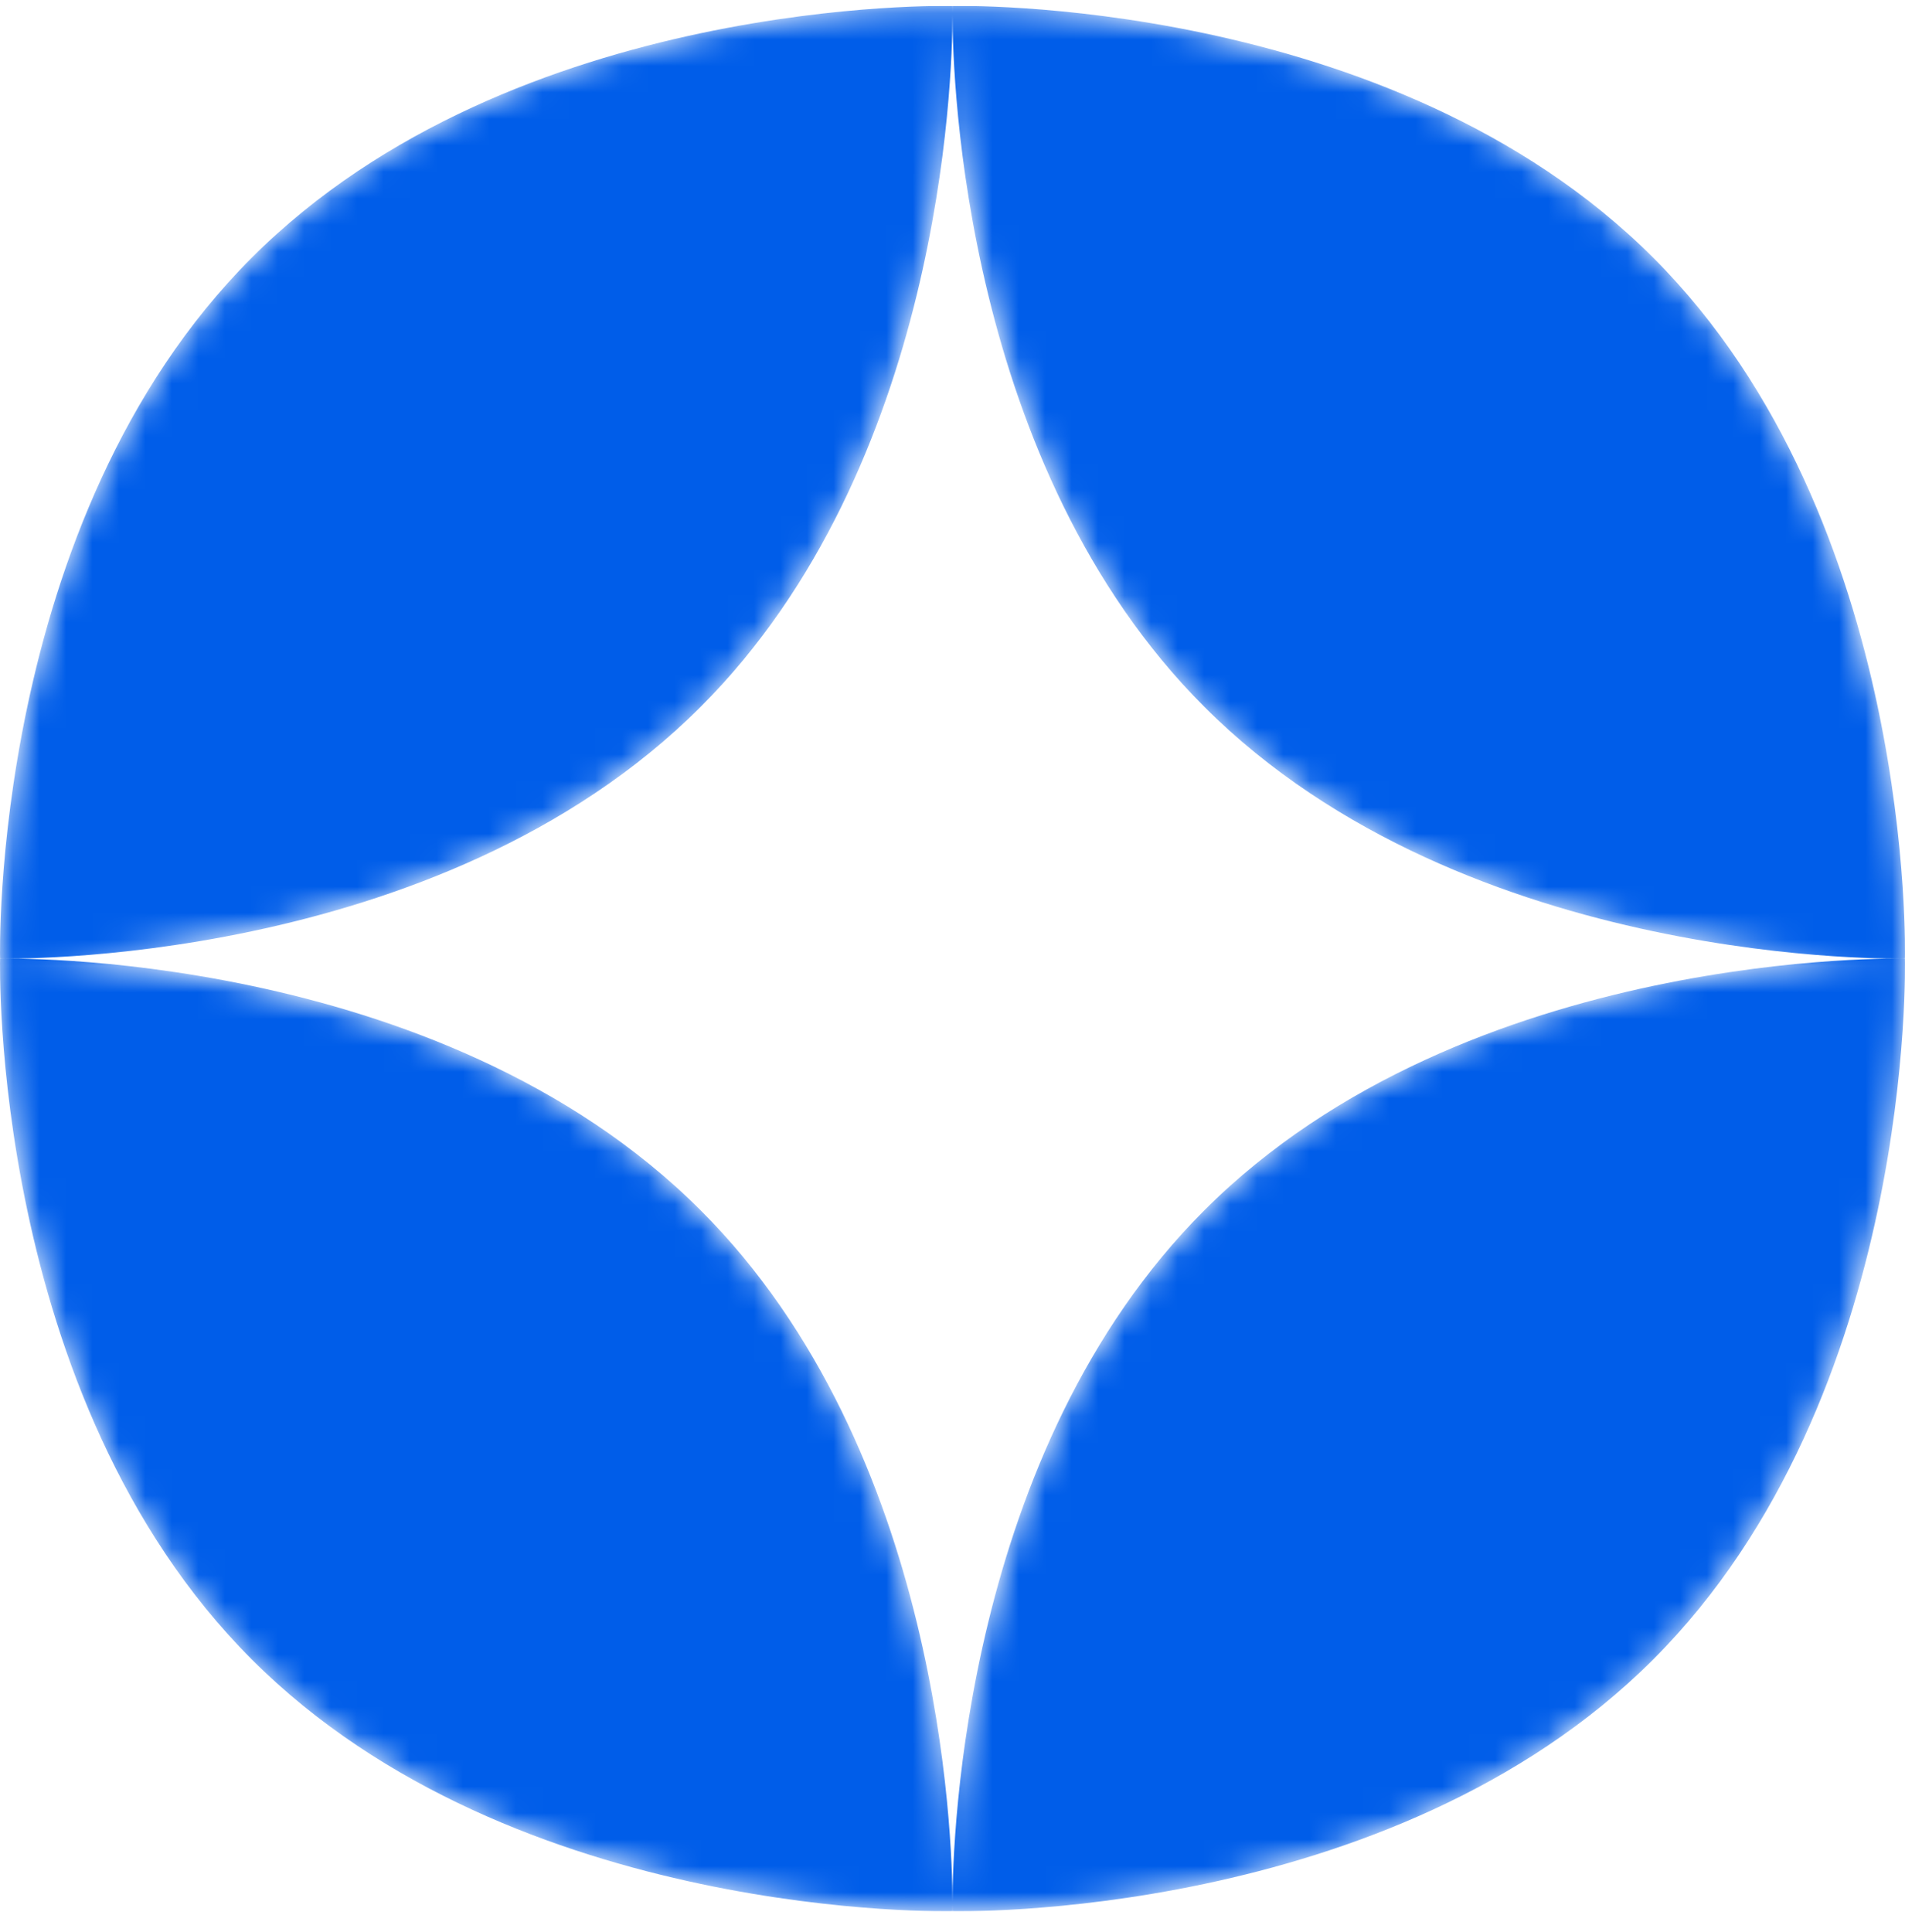 <svg width="72" height="73" viewBox="0 0 72 73" fill="none" xmlns="http://www.w3.org/2000/svg" xmlns:xlink="http://www.w3.org/1999/xlink">
<g clip-path="url(#clip0_5708_2407)">
<mask id="mask0_5708_2407" style="mask-type:alpha" maskUnits="userSpaceOnUse" x="0" y="0" width="72" height="73">
<path fill-rule="evenodd" clip-rule="evenodd" d="M71.997 36.221C71.997 36.221 72.424 19.679 62.484 9.739C52.545 -0.2 36.003 0.226 36.003 0.226C36.003 0.226 36 0.312 36 0.473C36 0.405 35.999 0.35 35.999 0.31C35.998 0.255 35.997 0.226 35.997 0.226C35.997 0.226 19.455 -0.2 9.516 9.739C-0.424 19.679 0.003 36.221 0.003 36.221C0.003 36.221 16.545 36.648 26.484 26.708C35.57 17.623 35.994 3.022 36 0.578C36.006 3.022 36.431 17.623 45.516 26.708C55.455 36.648 71.997 36.221 71.997 36.221ZM9.516 62.708C-0.424 52.768 0.003 36.226 0.003 36.226C0.003 36.226 16.545 35.8 26.484 45.739C35.57 54.824 35.994 69.425 36 71.869C36.006 69.425 36.431 54.824 45.516 45.739C55.455 35.8 71.997 36.226 71.997 36.226C71.997 36.226 72.424 52.768 62.484 62.708C52.545 72.648 36.003 72.221 36.003 72.221C36.003 72.221 36 72.136 36 71.974C36 72.136 35.997 72.221 35.997 72.221C35.997 72.221 19.455 72.648 9.516 62.708Z" fill="#01B976"/>
</mask>
<g mask="url(#mask0_5708_2407)">
<path fill-rule="evenodd" clip-rule="evenodd" d="M71.997 36.221C71.997 36.221 72.424 19.679 62.484 9.739C52.545 -0.2 36.003 0.226 36.003 0.226C36.003 0.226 36 0.312 36 0.473C36 0.405 35.999 0.35 35.999 0.31C35.998 0.255 35.997 0.226 35.997 0.226C35.997 0.226 19.455 -0.2 9.516 9.739C-0.424 19.679 0.003 36.221 0.003 36.221C0.003 36.221 16.545 36.648 26.484 26.708C35.57 17.623 35.994 3.022 36 0.578C36.006 3.022 36.431 17.623 45.516 26.708C55.455 36.648 71.997 36.221 71.997 36.221ZM9.516 62.708C-0.424 52.768 0.003 36.226 0.003 36.226C0.003 36.226 16.545 35.8 26.484 45.739C35.57 54.824 35.994 69.425 36 71.869C36.006 69.425 36.431 54.824 45.516 45.739C55.455 35.8 71.997 36.226 71.997 36.226C71.997 36.226 72.424 52.768 62.484 62.708C52.545 72.648 36.003 72.221 36.003 72.221C36.003 72.221 36 72.136 36 71.974C36 72.136 35.997 72.221 35.997 72.221C35.997 72.221 19.455 72.648 9.516 62.708Z" fill="#005DE9"/>
<rect opacity="0.5" x="37.141" y="76.968" width="82.315" height="70.762" transform="rotate(-90 37.141 76.968)" fill="url(#pattern0_5708_2407)"/>
</g>
</g>
<defs>
<pattern id="pattern0_5708_2407" patternContentUnits="objectBoundingBox" width="1" height="1">
<use xlink:href="#image0_5708_2407" transform="matrix(0 0 0 0 0 -0.082)"/>
</pattern>
<clipPath id="clip0_5708_2407">
<rect width="72" height="72" fill="white" transform="translate(0 0.224)"/>
</clipPath>
</defs>
</svg>